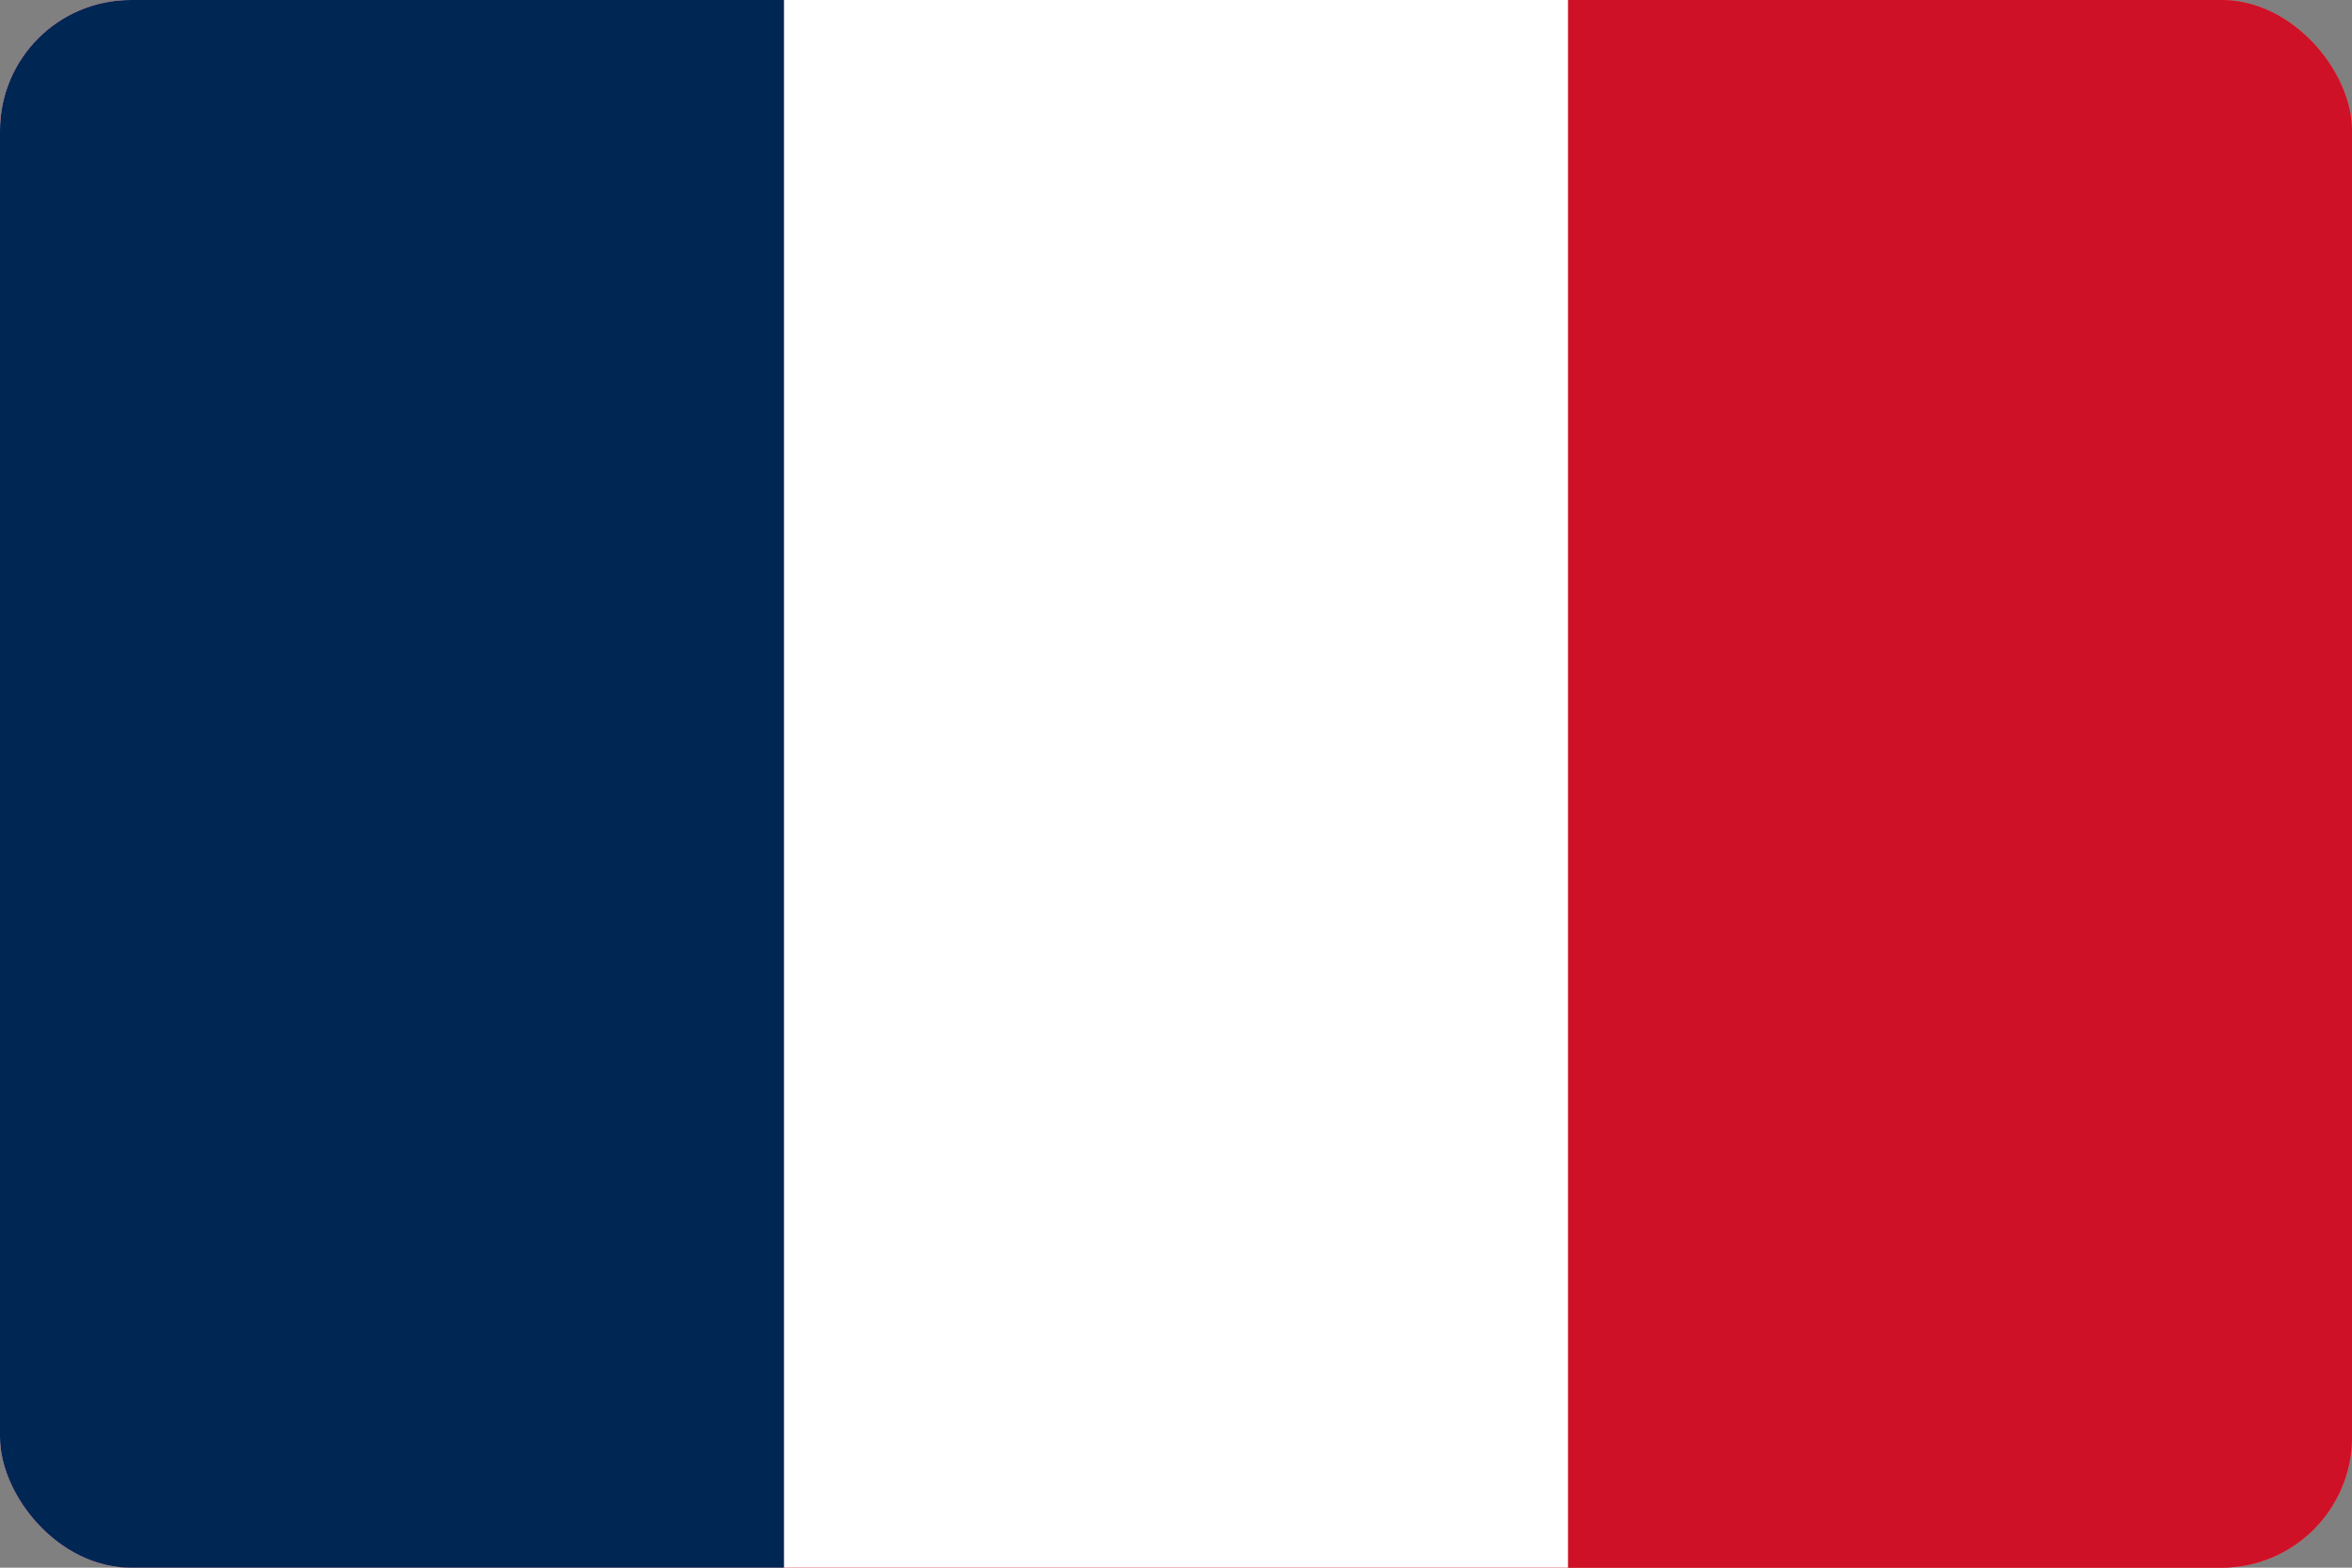 <svg xmlns="http://www.w3.org/2000/svg" width="36" height="24" viewBox="0 0 36 24" fill="none"><rect x="0" y="0" width="36" height="24" fill="#808080" stroke="none"/><g clip-path="url(#clip0_2_331928)"><rect width="36" height="24" rx="2" fill="#FF4E4E"></rect><path d="M36 0H0V24H36V0Z" fill="#CE1126"></path><path d="M24 0H0V24H24V0Z" fill="white"></path><path d="M12 0H0V24H12V0Z" fill="#002654"></path></g><defs><clipPath id="clip0_2_331928"><rect width="36" height="24" rx="2" fill="white"></rect></clipPath></defs></svg>